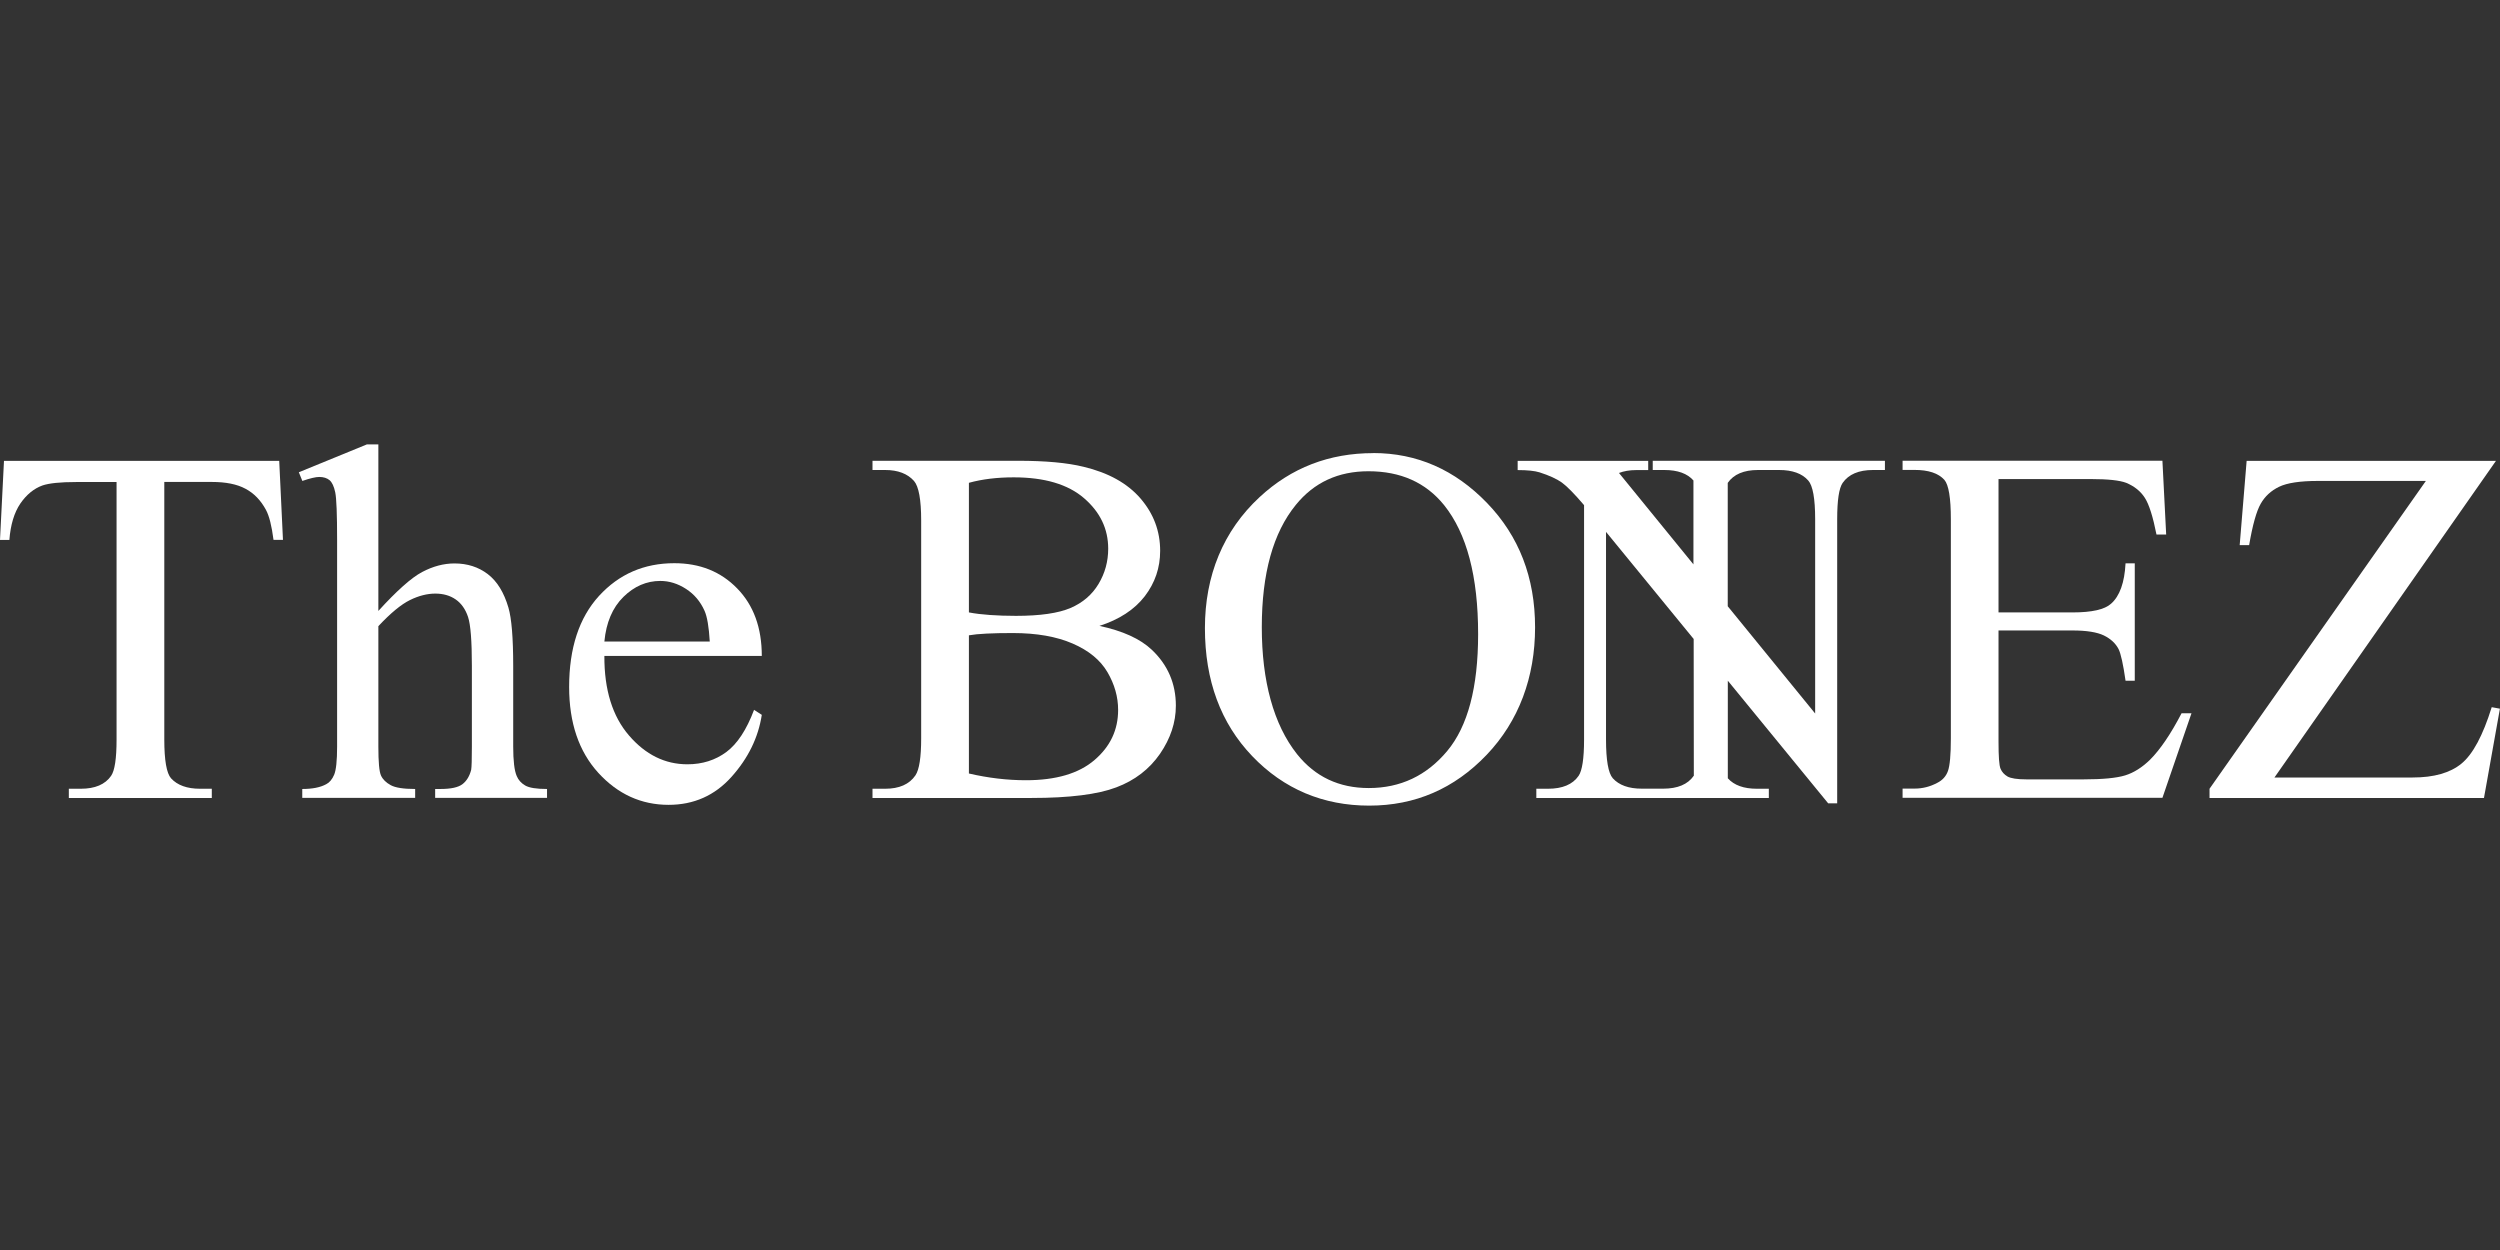 <?xml version="1.0" encoding="UTF-8"?><svg id="_レイヤー_2" xmlns="http://www.w3.org/2000/svg" viewBox="0 0 320 160"><rect x="0" y="0" width="320" height="160" fill="#333333" stroke="none"/><defs><style>.cls-1{fill:none;}.cls-2{fill:#fff;}</style></defs><g id="_レイヤー_1-2"><rect class="cls-1" width="320" height="160"/><path class="cls-2" d="M35.74,58.98l.48,10.12h-1.21c-.23-1.78-.55-3.06-.96-3.82-.66-1.23-1.53-2.14-2.63-2.72-1.09-.59-2.53-.87-4.31-.87h-6.08v32.97c0,2.65.29,4.31.86,4.96.81.89,2.05,1.34,3.72,1.34h1.5v1.18H8.81v-1.18h1.53c1.82,0,3.12-.55,3.88-1.65.47-.68.7-2.23.7-4.64v-32.97h-5.19c-2.02,0-3.45.15-4.3.44-1.1.4-2.05,1.18-2.83,2.32-.78,1.15-1.25,2.7-1.4,4.65H0l.51-10.12h35.23Z"/><path class="cls-2" d="M48.43,56.88v21.32c2.36-2.59,4.22-4.25,5.6-4.98,1.38-.73,2.76-1.1,4.14-1.1,1.66,0,3.08.46,4.27,1.37,1.19.91,2.07,2.34,2.64,4.29.4,1.36.61,3.84.61,7.45v10.31c0,1.85.15,3.11.45,3.79.21.51.57.91,1.08,1.21.51.3,1.44.45,2.8.45v1.14h-14.32v-1.14h.67c1.36,0,2.3-.21,2.83-.62.53-.41.9-1.02,1.11-1.83.06-.34.09-1.34.09-2.99v-10.31c0-3.18-.16-5.27-.49-6.27-.33-.99-.86-1.74-1.58-2.24-.72-.5-1.59-.75-2.61-.75s-2.12.27-3.25.83c-1.12.55-2.47,1.66-4.04,3.34v15.4c0,2,.11,3.23.34,3.72.22.49.64.9,1.24,1.23.6.33,1.65.49,3.13.49v1.14h-14.45v-1.14c1.29,0,2.31-.2,3.06-.61.42-.21.76-.61,1.02-1.21.25-.59.38-1.8.38-3.63v-26.38c0-3.33-.08-5.38-.24-6.14-.16-.76-.4-1.28-.73-1.56-.33-.27-.77-.41-1.32-.41-.45,0-1.17.17-2.16.51l-.45-1.11,8.72-3.57h1.46Z"/><path class="cls-2" d="M77.36,83.96c-.02,4.33,1.03,7.72,3.15,10.18,2.12,2.46,4.61,3.69,7.48,3.69,1.91,0,3.57-.53,4.98-1.57,1.41-1.05,2.59-2.85,3.55-5.4l.99.64c-.45,2.91-1.74,5.55-3.88,7.94-2.14,2.39-4.83,3.58-8.05,3.58-3.5,0-6.5-1.37-8.99-4.09-2.49-2.73-3.74-6.39-3.74-11,0-4.98,1.28-8.87,3.83-11.66,2.56-2.79,5.77-4.18,9.63-4.18,3.27,0,5.95,1.07,8.05,3.23,2.1,2.15,3.15,5.03,3.15,8.64h-20.14ZM77.36,82.12h13.49c-.11-1.86-.33-3.18-.67-3.94-.53-1.19-1.32-2.12-2.37-2.8-1.05-.68-2.15-1.02-3.29-1.02-1.76,0-3.34.68-4.73,2.05-1.39,1.37-2.2,3.27-2.43,5.71Z"/><path class="cls-2" d="M140.71,80.11c2.99.64,5.23,1.65,6.72,3.06,2.06,1.95,3.08,4.34,3.08,7.16,0,2.14-.68,4.19-2.03,6.16-1.36,1.96-3.22,3.4-5.59,4.29-2.37.9-5.98,1.36-10.84,1.36h-20.37v-1.18h1.62c1.8,0,3.1-.57,3.88-1.72.49-.74.73-2.32.73-4.74v-27.88c0-2.67-.31-4.36-.92-5.06-.83-.93-2.06-1.4-3.69-1.4h-1.62v-1.18h18.65c3.48,0,6.27.25,8.37.77,3.18.76,5.61,2.11,7.29,4.06,1.67,1.94,2.51,4.17,2.51,6.7,0,2.17-.66,4.1-1.97,5.81-1.32,1.71-3.26,2.98-5.82,3.8ZM124.03,78.39c.78.15,1.68.26,2.69.33,1.01.07,2.12.11,3.32.11,3.1,0,5.43-.34,6.99-1.01,1.56-.67,2.75-1.69,3.58-3.07.83-1.38,1.24-2.89,1.24-4.52,0-2.53-1.03-4.68-3.09-6.46-2.06-1.78-5.06-2.67-9.01-2.67-2.12,0-4.03.23-5.73.7v16.58ZM124.03,99.01c2.46.57,4.89.86,7.29.86,3.84,0,6.77-.86,8.78-2.59,2.02-1.73,3.02-3.86,3.02-6.41,0-1.67-.46-3.29-1.37-4.84-.91-1.55-2.4-2.77-4.46-3.66-2.06-.89-4.6-1.34-7.64-1.34-1.32,0-2.44.02-3.37.07-.93.04-1.69.12-2.26.22v17.69Z"/><path class="cls-2" d="M175.77,57.99c5.6,0,10.45,2.13,14.56,6.38,4.11,4.25,6.16,9.56,6.16,15.93s-2.07,12-6.21,16.33c-4.14,4.33-9.14,6.49-15.02,6.49s-10.93-2.11-14.97-6.33c-4.04-4.22-6.06-9.68-6.06-16.39s2.33-12.44,7-16.77c4.05-3.76,8.9-5.63,14.55-5.63ZM175.16,60.32c-3.86,0-6.96,1.43-9.29,4.3-2.91,3.56-4.36,8.79-4.36,15.66s1.5,12.46,4.52,16.26c2.31,2.89,5.37,4.33,9.17,4.33,4.05,0,7.4-1.58,10.04-4.74,2.64-3.16,3.96-8.15,3.96-14.96,0-7.39-1.45-12.89-4.36-16.52-2.34-2.89-5.56-4.33-9.68-4.33Z"/><path class="cls-2" d="M255.81,61.33v17.06h9.48c2.46,0,4.11-.37,4.93-1.12,1.1-.97,1.72-2.69,1.85-5.16h1.18v15.02h-1.18c-.3-2.1-.6-3.45-.89-4.04-.38-.74-1.01-1.32-1.88-1.75-.87-.42-2.21-.64-4.01-.64h-9.48v14.22c0,1.91.08,3.07.26,3.48.17.41.47.74.89.99.42.24,1.23.37,2.42.37h7.32c2.44,0,4.21-.17,5.32-.51,1.1-.34,2.16-1.01,3.18-2,1.31-1.31,2.66-3.3,4.04-5.95h1.27l-3.72,10.82h-33.26v-1.18h1.53c1.02,0,1.98-.24,2.9-.73.68-.34,1.14-.85,1.38-1.53.24-.68.37-2.07.37-4.17v-28.03c0-2.74-.28-4.42-.83-5.06-.77-.85-2.04-1.27-3.82-1.27h-1.53v-1.18h33.26l.48,9.45h-1.24c-.45-2.27-.94-3.83-1.48-4.68-.54-.85-1.34-1.5-2.4-1.94-.85-.32-2.34-.48-4.49-.48h-11.84Z"/><path class="cls-2" d="M319.49,58.98l-28.36,40.54h17.69c2.72,0,4.8-.59,6.25-1.78,1.45-1.19,2.74-3.59,3.87-7.22l1.05.19-2.04,11.43h-35.13v-1.18l27.69-39.4h-13.81c-2.29,0-3.95.25-4.98.75-1.03.5-1.81,1.22-2.35,2.17-.54.94-1.04,2.71-1.48,5.3h-1.21l.89-10.79h31.92Z"/><path class="cls-2" d="M211.55,58.98v1.18h1.49c1.7,0,2.94.45,3.72,1.34v10.74s-9.53-11.7-9.53-11.7c.62-.24,1.36-.37,2.21-.37h1.53v-1.18h-16.71v1.18c1.25,0,2.19.1,2.8.29,1.25.4,2.2.84,2.85,1.3.65.47,1.6,1.43,2.85,2.9v30.01c0,2.42-.24,3.97-.7,4.64-.76,1.1-2.07,1.65-3.91,1.65h-1.5v1.18h29.76v-1.18h-1.53c-1.68,0-2.92-.45-3.72-1.34v-12.49l12.85,15.7h1.15v-36.37c0-2.42.23-3.97.7-4.65.77-1.1,2.06-1.65,3.88-1.65h1.53v-1.18h-29.72ZM216.8,99.3c-.76,1.1-2.07,1.65-3.91,1.65h-2.74c-1.68,0-2.92-.45-3.72-1.34-.57-.66-.86-2.31-.86-4.96v-26.57l11.22,13.71.02,17.51ZM232.35,91.34l-11.2-13.74v-15.79c.76-1.1,2.06-1.65,3.88-1.65h2.7c1.7,0,2.94.45,3.72,1.34.59.66.89,2.31.89,4.96v24.89Z"/></g></svg>